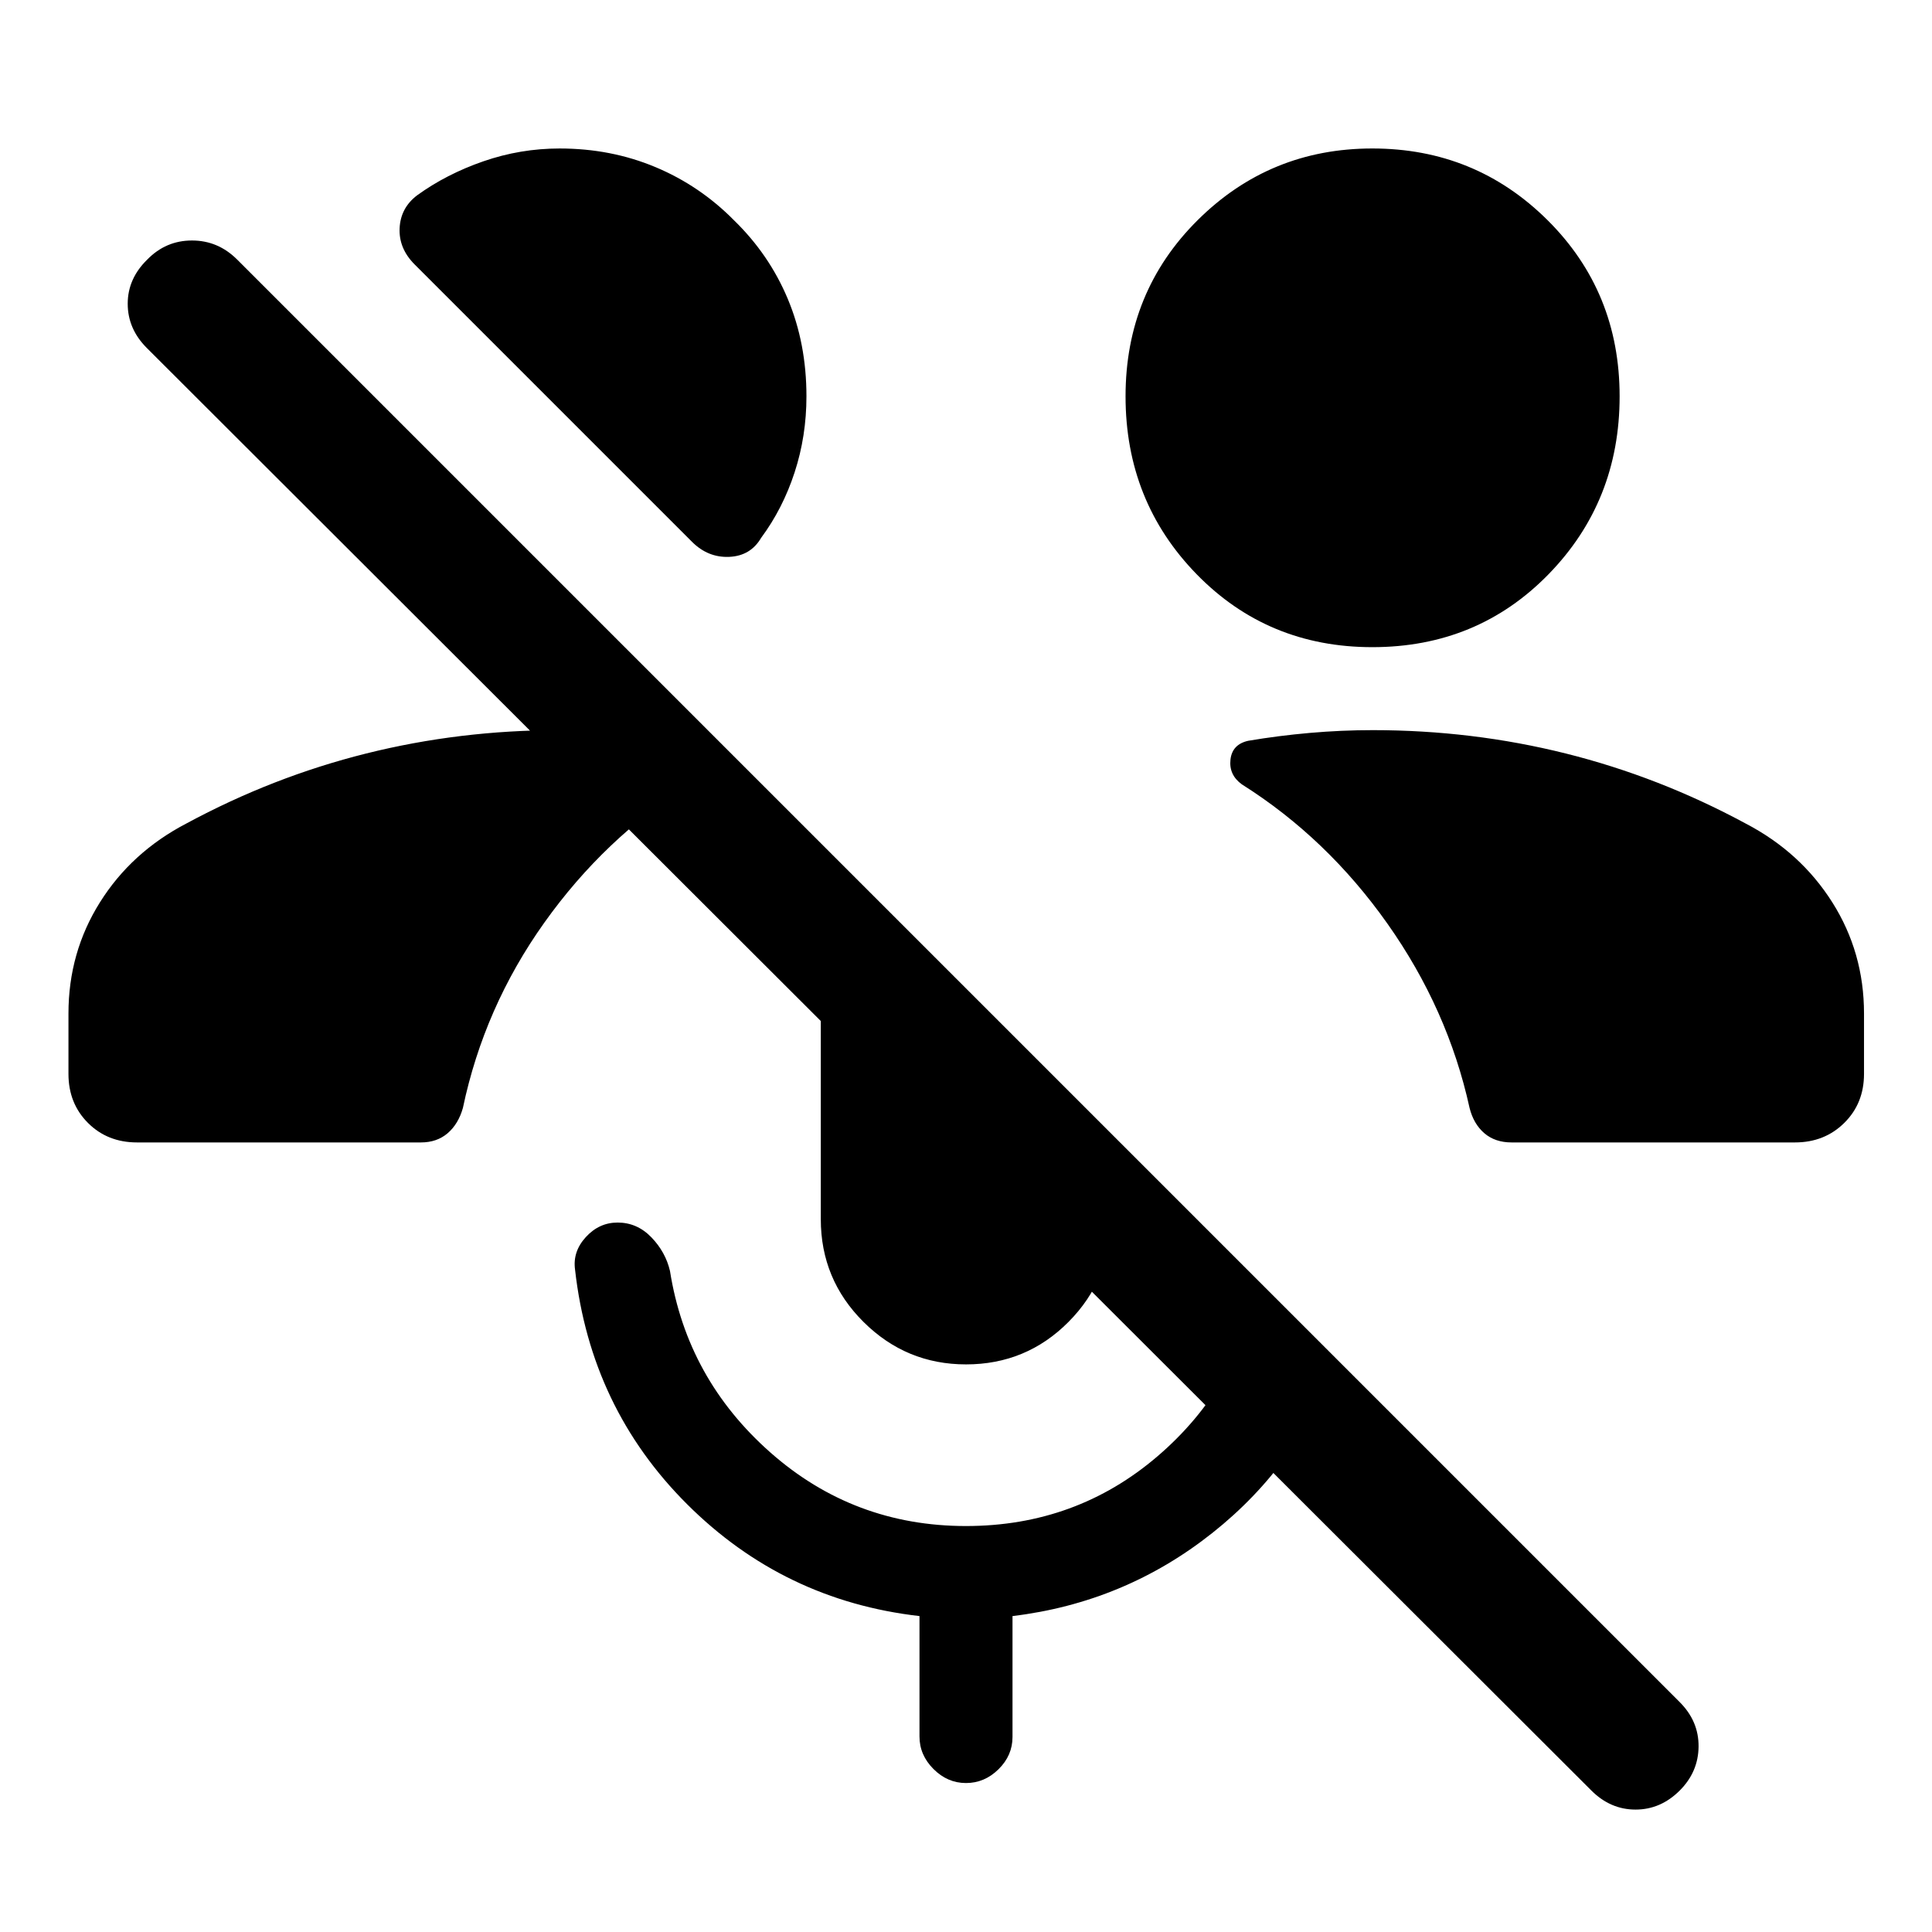 <svg xmlns="http://www.w3.org/2000/svg" width="48" height="48" viewBox="0 -960 960 960"><path d="M790.74-70.3 72.93-787.11q-9.47-9.48-9.47-21.96 0-12.47 9.71-21.95 9.24-9.48 22.22-9.48 12.98 0 22.46 9.48l716.8 716.8q9.48 9.48 9.36 22.08-.12 12.6-9.36 21.84-9.48 9.47-21.95 9.47-12.48 0-21.96-9.47ZM681.91-638.43q-51.95 0-87.29-36.22t-35.34-88.42q0-51.95 35.84-87.55 35.84-35.6 86.79-35.6 51.2 0 87.04 35.6 35.83 35.6 35.83 87.55 0 52.2-35.33 88.42-35.34 36.22-87.54 36.22ZM364.76-850.5q17.48 17 26.72 39.1 9.24 22.1 9.24 48.33 0 19.77-5.88 37.79t-16.64 32.54q-5.24 8.96-15.82 9.44-10.58.47-18.53-7.48L206.04-828.59q-7.95-7.95-7.47-18.03.47-10.08 8.67-16.31 14.52-10.53 32.92-16.91 18.41-6.38 37.93-6.38 25.48 0 47.57 9.24 22.1 9.24 39.1 26.48ZM480-282.04q-29.72 0-50.93-21.1-21.22-21.1-21.22-51.06v-119.84q0-13.96 4.95-26.3 4.96-12.33 14.16-21.57l124.95 124.95v42.76q0 29.96-20.98 51.06-20.97 21.1-50.93 21.1Zm0 208.02q-9.2 0-16.15-6.96-6.96-6.95-6.96-16.15v-59.85q-67.48-7.72-115.46-55.57-47.97-47.86-55.69-116.58-1.24-8.96 5.36-16.17 6.6-7.22 15.79-7.22 9.68 0 16.75 7.31 7.08 7.32 9.27 16.75 8.48 53.61 49.88 90.18 41.41 36.56 97.21 36.56 54.72 0 95.22-34.71 40.5-34.72 50.3-86.92l38.74 38.74q-18.24 51.72-61.84 86.32-43.59 34.59-99.31 41.31v60.09q0 9.19-6.96 16.03-6.95 6.84-16.15 6.84ZM68.09-392.33q-14.68 0-24.37-9.69-9.7-9.7-9.7-24.37v-30q0-30.33 15.64-55.25 15.64-24.93 42.93-39.16 42.95-23.2 89.39-34.8 46.43-11.6 95.87-11.6 15.61 0 31.33 1.38 15.73 1.39 30.58 3.91 7.96 1.76 8.94 9.21.97 7.46-5.98 12.42-42.33 26.71-72.25 68.74-29.93 42.02-40.45 92.06-2.24 7.96-7.57 12.56-5.34 4.59-13.3 4.59H68.09Zm683 0q-8.2 0-13.54-4.59-5.33-4.6-7.33-12.56-10.76-49.04-40.81-91.56-30.04-42.53-72.37-69.24-6.47-4.72-5.62-12.3.86-7.57 8.82-9.33 14.85-2.52 30.58-3.91 15.72-1.38 31.33-1.38 49.44 0 95.87 11.6 46.44 11.6 89.39 34.8 27.29 14.23 43.05 39.16 15.76 24.92 15.76 55.25v30q0 14.67-9.82 24.37-9.81 9.69-24.49 9.69H751.09Z"/></svg>